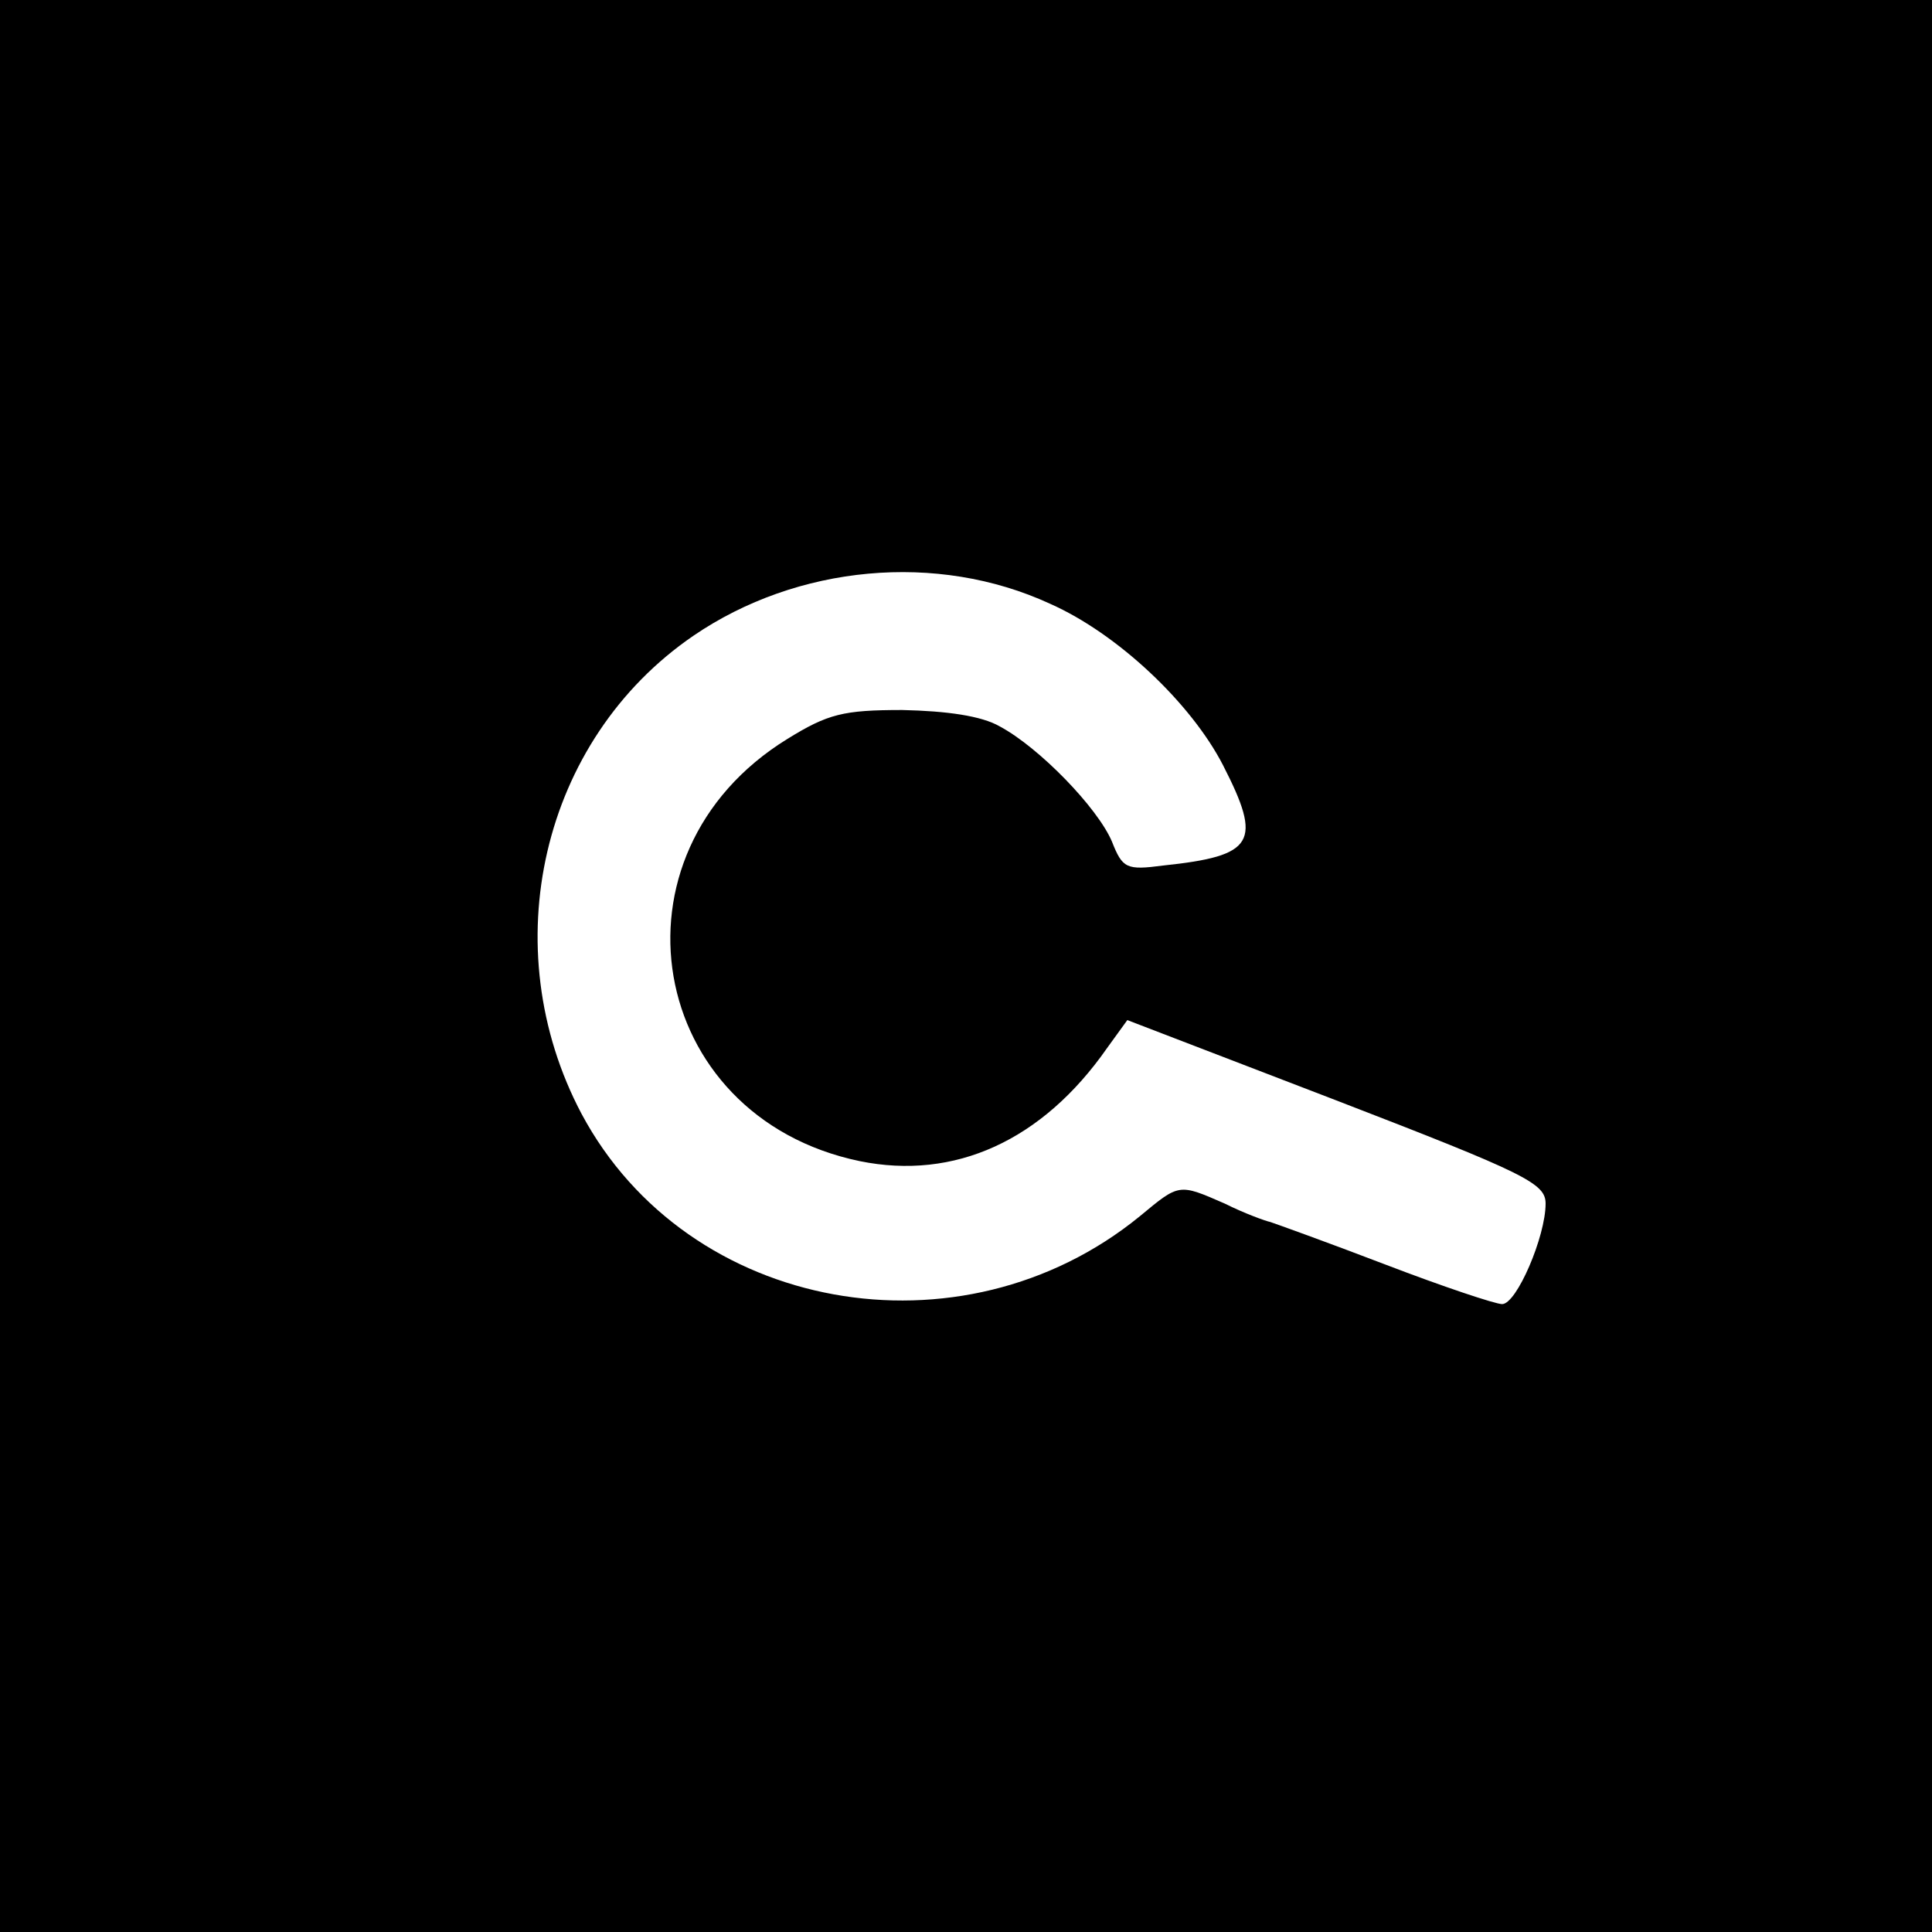 <?xml version="1.0" standalone="no"?>
<!DOCTYPE svg PUBLIC "-//W3C//DTD SVG 20010904//EN"
 "http://www.w3.org/TR/2001/REC-SVG-20010904/DTD/svg10.dtd">
<svg version="1.0" xmlns="http://www.w3.org/2000/svg"
 width="200pt" height="200pt" viewBox="0 0 200 200"
 preserveAspectRatio="xMidYMid meet">
<g transform="translate(0,200) scale(0.1,-0.1)"
fill="#000000" stroke="none">
<path d="M0 1000 l0 -1000 1000 0 1000 0 0 1000 0 1000 -1000 0 -1000 0 0
-1000z m1087 375 c70 -31 146 -103 179 -167 41 -80 33 -94 -62 -104 -38 -5
-42 -3 -53 25 -15 35 -75 97 -116 119 -19 11 -55 16 -101 17 -61 0 -77 -4
-119 -30 -193 -119 -146 -391 75 -437 98 -20 189 21 256 117 l21 29 216 -83
c197 -76 217 -86 217 -107 0 -34 -30 -104 -45 -104 -7 0 -61 18 -121 41 -60
23 -113 42 -119 44 -5 1 -27 9 -47 19 -48 21 -47 21 -88 -13 -185 -151 -468
-100 -578 106 -91 172 -42 387 116 495 107 73 252 87 369 33z"/>
</g>
</svg>
